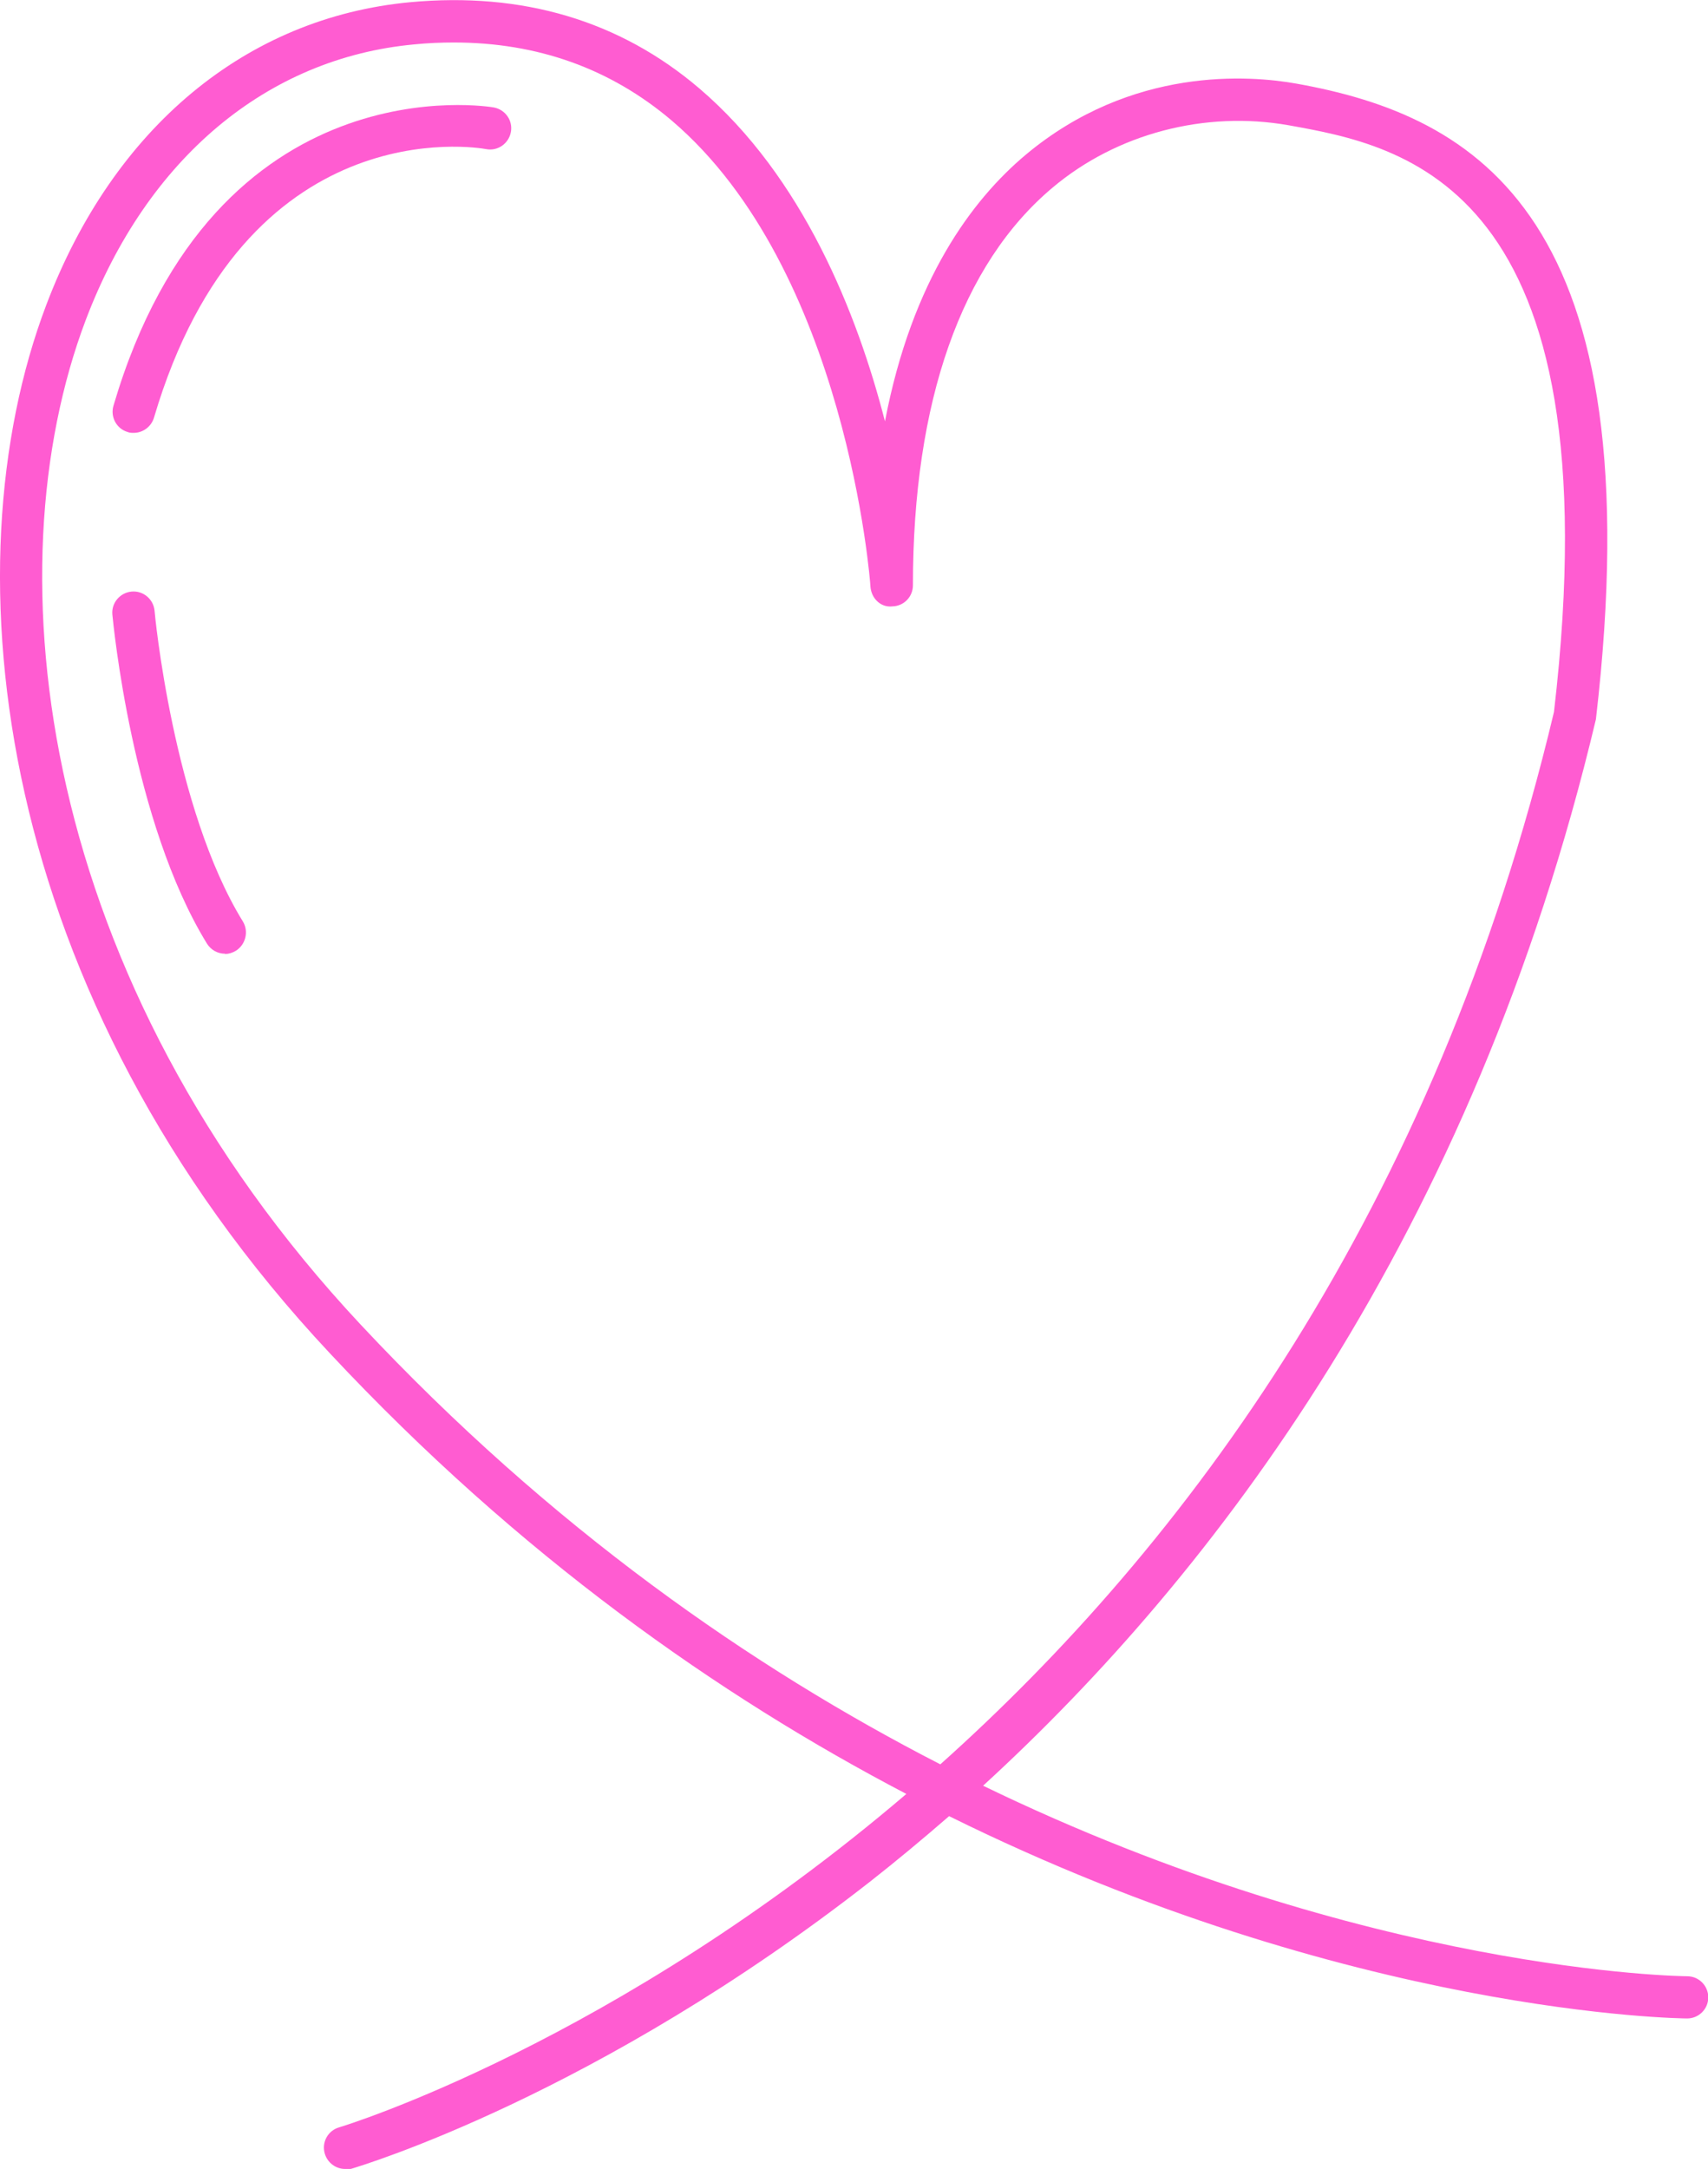 <?xml version="1.0" encoding="UTF-8"?> <svg xmlns="http://www.w3.org/2000/svg" id="Layer_2" data-name="Layer 2" viewBox="0 0 62.32 79.12"><defs><style> .cls-1 { fill: #ff5cd1; } </style></defs><g id="OBJECTS"><g><path class="cls-1" d="M12.59,79.12c-.33,0-.64-.22-.74-.56-.12-.41.11-.84.53-.96.18-.05,10.05-3.08,20.69-12.16-6.83-3.57-14.14-8.7-21.03-16.07C-.19,36.32-1.97,20.76,1.69,11.12,4.14,4.66,8.98.64,14.97.08c4.09-.38,7.64.67,10.54,3.14,3.79,3.23,5.77,8.22,6.78,12.15.99-5.18,3.2-8.1,5.13-9.72,3.88-3.25,8.2-2.9,9.88-2.6,6.6,1.18,13.07,4.86,10.93,23.19-4.48,18.84-13.96,31.21-22.36,38.9,14.07,6.82,25.52,6.95,25.69,6.95.43,0,.77.35.77.77,0,.43-.35.77-.77.77-.18,0-12.25-.12-26.93-7.38-.98.85-1.93,1.64-2.86,2.37-9.97,7.8-18.58,10.38-18.94,10.49-.07.02-.15.03-.22.03ZM16.56,1.55c-.47,0-.96.02-1.45.07-5.38.5-9.75,4.17-11.98,10.05C-.35,20.86,1.4,35.75,13.16,48.32c6.94,7.42,14.31,12.53,21.15,16.04,8.88-7.94,18.05-20.15,22.39-38.39,2.25-19.27-5.51-20.65-9.68-21.4-3.05-.54-6.27.3-8.61,2.27-3.33,2.79-5.1,7.81-5.1,14.51,0,.42-.33.76-.75.77-.43.05-.77-.3-.8-.72,0-.12-.86-11.57-7.26-17.01-2.23-1.89-4.89-2.84-7.94-2.84Z"></path><path class="cls-1" d="M4.88,15.79c-.07,0-.15,0-.22-.03-.41-.12-.64-.55-.52-.96C7.85,2.18,17.92,3.9,18.02,3.92c.42.08.7.48.62.9-.08.42-.48.7-.9.62-.36-.07-8.8-1.45-12.12,9.79-.1.34-.41.56-.74.56Z"></path><path class="cls-1" d="M8.21,34.79c-.26,0-.51-.13-.66-.37-2.73-4.44-3.42-11.7-3.45-12-.04-.43.28-.8.7-.84.43-.04.8.28.84.7,0,.07.68,7.21,3.22,11.33.22.36.11.84-.25,1.07-.13.08-.27.12-.4.12Z"></path></g></g></svg> 